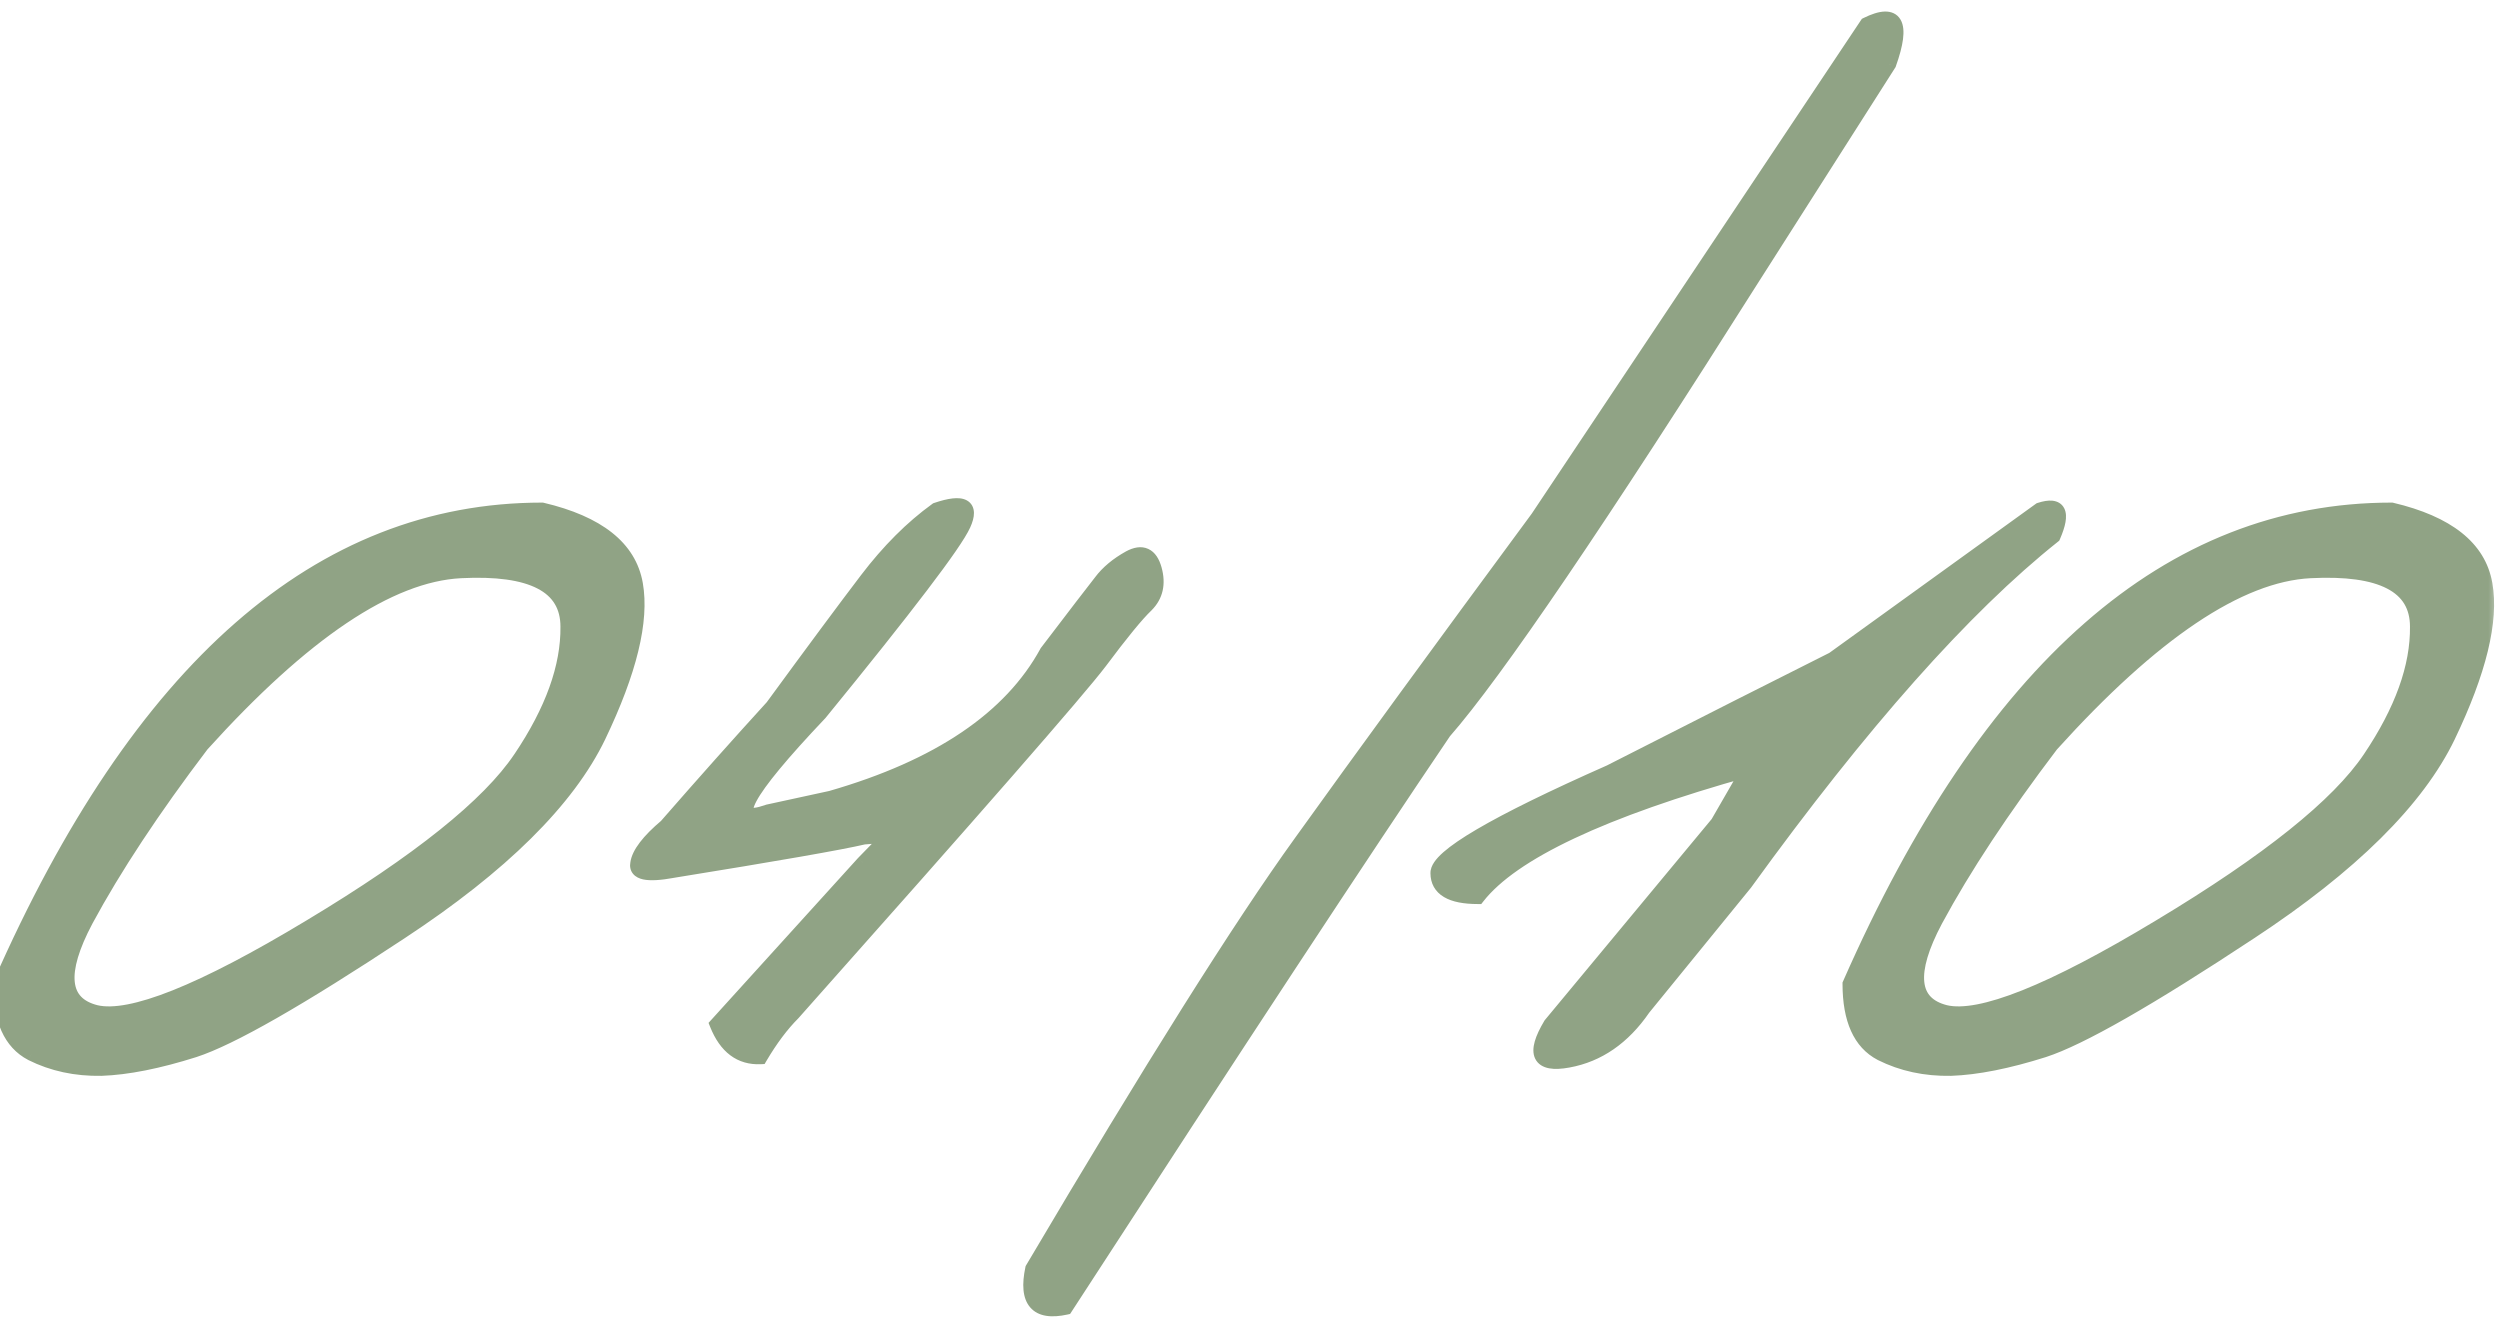<?xml version="1.0" encoding="UTF-8"?> <svg xmlns="http://www.w3.org/2000/svg" width="107" height="57" viewBox="0 0 107 57" fill="none"><mask id="path-1-outside-1_3151_858" maskUnits="userSpaceOnUse" x="-1" y="0" width="108" height="57" fill="black"><rect fill="white" x="-1" width="108" height="57"></rect><path d="M23.203 21.811C25.605 22.377 26.943 23.441 27.217 25.004C27.49 26.566 26.963 28.734 25.635 31.508C24.307 34.262 21.475 37.065 17.139 39.916C12.822 42.768 9.883 44.447 8.32 44.955C6.777 45.443 5.449 45.707 4.336 45.746C3.242 45.766 2.246 45.551 1.348 45.102C0.449 44.633 0 43.637 0 42.113C5.957 28.578 13.691 21.811 23.203 21.811ZM3.691 39.389C2.5 41.635 2.637 42.943 4.102 43.315C5.586 43.666 8.643 42.445 13.271 39.652C17.92 36.859 20.918 34.457 22.266 32.445C23.633 30.414 24.307 28.539 24.287 26.82C24.287 25.082 22.764 24.291 19.717 24.447C16.67 24.604 12.979 27.084 8.643 31.889C6.553 34.643 4.902 37.143 3.691 39.389ZM40.078 21.811C41.23 21.42 41.621 21.635 41.25 22.455C40.879 23.275 38.828 25.971 35.098 30.541C31.855 33.959 31.113 35.355 32.871 34.73L35.566 34.145C40.176 32.816 43.252 30.736 44.795 27.904C46.045 26.264 46.816 25.258 47.109 24.887C47.402 24.496 47.812 24.154 48.34 23.861C48.887 23.568 49.248 23.734 49.424 24.359C49.6 24.984 49.482 25.502 49.072 25.912C48.662 26.303 47.998 27.113 47.08 28.344C46.162 29.555 41.787 34.565 33.955 43.373C33.467 43.861 32.998 44.486 32.549 45.248C31.689 45.287 31.064 44.818 30.674 43.842L36.943 36.928L38.086 35.756L36.973 35.844C35.977 36.078 33.242 36.557 28.77 37.279C27.695 37.475 27.197 37.367 27.275 36.957C27.334 36.527 27.744 35.99 28.506 35.346C30.107 33.51 31.621 31.811 33.047 30.248C34.805 27.846 36.152 26.029 37.09 24.799C38.027 23.568 39.023 22.572 40.078 21.811ZM79.893 1.039C81.162 0.414 81.484 0.98 80.859 2.738L75.147 11.703C68.467 22.27 64.023 28.812 61.816 31.332C58.34 36.469 52.94 44.682 45.615 55.971C44.365 56.244 43.887 55.688 44.18 54.301C49.258 45.707 53.086 39.623 55.664 36.049C58.242 32.455 61.621 27.826 65.801 22.162L79.893 1.039ZM87.305 21.811C88.144 21.537 88.34 21.918 87.891 22.953C84.062 26 79.668 30.951 74.707 37.807L70.342 43.168C69.482 44.418 68.408 45.16 67.119 45.395C65.85 45.629 65.596 45.111 66.357 43.842L73.506 35.228L74.824 32.943C68.594 34.682 64.736 36.498 63.252 38.393C62.1 38.393 61.523 38.051 61.523 37.367C61.504 36.664 63.965 35.219 68.906 33.031L74.619 30.131C75.518 29.682 76.797 29.037 78.457 28.197L87.305 21.811ZM102.363 21.811C104.766 22.377 106.104 23.441 106.377 25.004C106.65 26.566 106.123 28.734 104.795 31.508C103.467 34.262 100.635 37.065 96.299 39.916C91.982 42.768 89.043 44.447 87.481 44.955C85.938 45.443 84.609 45.707 83.496 45.746C82.402 45.766 81.406 45.551 80.508 45.102C79.609 44.633 79.16 43.637 79.16 42.113C85.117 28.578 92.852 21.811 102.363 21.811ZM82.852 39.389C81.66 41.635 81.797 42.943 83.262 43.315C84.746 43.666 87.803 42.445 92.432 39.652C97.08 36.859 100.078 34.457 101.426 32.445C102.793 30.414 103.467 28.539 103.447 26.82C103.447 25.082 101.924 24.291 98.877 24.447C95.83 24.604 92.139 27.084 87.803 31.889C85.713 34.643 84.062 37.143 82.852 39.389Z"></path></mask><path d="M23.203 21.811C25.605 22.377 26.943 23.441 27.217 25.004C27.49 26.566 26.963 28.734 25.635 31.508C24.307 34.262 21.475 37.065 17.139 39.916C12.822 42.768 9.883 44.447 8.32 44.955C6.777 45.443 5.449 45.707 4.336 45.746C3.242 45.766 2.246 45.551 1.348 45.102C0.449 44.633 0 43.637 0 42.113C5.957 28.578 13.691 21.811 23.203 21.811ZM3.691 39.389C2.5 41.635 2.637 42.943 4.102 43.315C5.586 43.666 8.643 42.445 13.271 39.652C17.92 36.859 20.918 34.457 22.266 32.445C23.633 30.414 24.307 28.539 24.287 26.82C24.287 25.082 22.764 24.291 19.717 24.447C16.67 24.604 12.979 27.084 8.643 31.889C6.553 34.643 4.902 37.143 3.691 39.389ZM40.078 21.811C41.23 21.42 41.621 21.635 41.25 22.455C40.879 23.275 38.828 25.971 35.098 30.541C31.855 33.959 31.113 35.355 32.871 34.73L35.566 34.145C40.176 32.816 43.252 30.736 44.795 27.904C46.045 26.264 46.816 25.258 47.109 24.887C47.402 24.496 47.812 24.154 48.34 23.861C48.887 23.568 49.248 23.734 49.424 24.359C49.6 24.984 49.482 25.502 49.072 25.912C48.662 26.303 47.998 27.113 47.08 28.344C46.162 29.555 41.787 34.565 33.955 43.373C33.467 43.861 32.998 44.486 32.549 45.248C31.689 45.287 31.064 44.818 30.674 43.842L36.943 36.928L38.086 35.756L36.973 35.844C35.977 36.078 33.242 36.557 28.77 37.279C27.695 37.475 27.197 37.367 27.275 36.957C27.334 36.527 27.744 35.99 28.506 35.346C30.107 33.51 31.621 31.811 33.047 30.248C34.805 27.846 36.152 26.029 37.09 24.799C38.027 23.568 39.023 22.572 40.078 21.811ZM79.893 1.039C81.162 0.414 81.484 0.98 80.859 2.738L75.147 11.703C68.467 22.27 64.023 28.812 61.816 31.332C58.34 36.469 52.94 44.682 45.615 55.971C44.365 56.244 43.887 55.688 44.18 54.301C49.258 45.707 53.086 39.623 55.664 36.049C58.242 32.455 61.621 27.826 65.801 22.162L79.893 1.039ZM87.305 21.811C88.144 21.537 88.34 21.918 87.891 22.953C84.062 26 79.668 30.951 74.707 37.807L70.342 43.168C69.482 44.418 68.408 45.16 67.119 45.395C65.85 45.629 65.596 45.111 66.357 43.842L73.506 35.228L74.824 32.943C68.594 34.682 64.736 36.498 63.252 38.393C62.1 38.393 61.523 38.051 61.523 37.367C61.504 36.664 63.965 35.219 68.906 33.031L74.619 30.131C75.518 29.682 76.797 29.037 78.457 28.197L87.305 21.811ZM102.363 21.811C104.766 22.377 106.104 23.441 106.377 25.004C106.65 26.566 106.123 28.734 104.795 31.508C103.467 34.262 100.635 37.065 96.299 39.916C91.982 42.768 89.043 44.447 87.481 44.955C85.938 45.443 84.609 45.707 83.496 45.746C82.402 45.766 81.406 45.551 80.508 45.102C79.609 44.633 79.16 43.637 79.16 42.113C85.117 28.578 92.852 21.811 102.363 21.811ZM82.852 39.389C81.66 41.635 81.797 42.943 83.262 43.315C84.746 43.666 87.803 42.445 92.432 39.652C97.08 36.859 100.078 34.457 101.426 32.445C102.793 30.414 103.467 28.539 103.447 26.82C103.447 25.082 101.924 24.291 98.877 24.447C95.83 24.604 92.139 27.084 87.803 31.889C85.713 34.643 84.062 37.143 82.852 39.389Z" fill="#90A385"></path><path d="M23.203 21.811L23.272 21.519L23.238 21.511H23.203V21.811ZM25.635 31.508L25.905 31.638L25.905 31.637L25.635 31.508ZM17.139 39.916L16.974 39.665L16.973 39.666L17.139 39.916ZM8.32 44.955L8.411 45.241L8.413 45.24L8.32 44.955ZM4.336 45.746L4.341 46.046L4.346 46.046L4.336 45.746ZM1.348 45.102L1.209 45.368L1.213 45.37L1.348 45.102ZM0 42.113L-0.275 41.992L-0.3 42.05V42.113H0ZM3.691 39.389L3.427 39.246L3.426 39.248L3.691 39.389ZM4.102 43.315L4.028 43.605L4.032 43.606L4.102 43.315ZM13.271 39.652L13.117 39.395L13.117 39.395L13.271 39.652ZM22.266 32.445L22.017 32.278L22.016 32.278L22.266 32.445ZM24.287 26.82L23.987 26.82L23.987 26.824L24.287 26.82ZM8.643 31.889L8.42 31.688L8.411 31.697L8.404 31.707L8.643 31.889ZM23.134 22.102C25.493 22.659 26.679 23.671 26.921 25.056L27.512 24.952C27.208 23.212 25.718 22.095 23.272 21.519L23.134 22.102ZM26.921 25.056C27.178 26.521 26.687 28.616 25.364 31.378L25.905 31.637C27.239 28.852 27.803 26.612 27.512 24.952L26.921 25.056ZM25.364 31.378C24.071 34.059 21.292 36.825 16.974 39.665L17.303 40.167C21.657 37.304 24.542 34.464 25.905 31.638L25.364 31.378ZM16.973 39.666C12.65 42.522 9.744 44.177 8.228 44.67L8.413 45.24C10.021 44.718 12.995 43.013 17.304 40.166L16.973 39.666ZM8.23 44.669C6.702 45.153 5.402 45.408 4.325 45.446L4.346 46.046C5.496 46.006 6.853 45.734 8.411 45.241L8.23 44.669ZM4.331 45.446C3.281 45.465 2.333 45.259 1.482 44.833L1.213 45.37C2.159 45.843 3.204 46.066 4.341 46.046L4.331 45.446ZM1.486 44.836C0.732 44.442 0.3 43.587 0.3 42.113H-0.3C-0.3 43.686 0.166 44.824 1.209 45.367L1.486 44.836ZM0.275 42.234C6.214 28.74 13.87 22.11 23.203 22.11V21.511C13.513 21.511 5.7 28.416 -0.275 41.992L0.275 42.234ZM3.426 39.248C2.825 40.383 2.524 41.339 2.602 42.086C2.642 42.47 2.783 42.803 3.035 43.067C3.284 43.329 3.623 43.503 4.028 43.605L4.175 43.024C3.848 42.941 3.62 42.812 3.469 42.653C3.321 42.498 3.227 42.294 3.199 42.023C3.14 41.462 3.367 40.641 3.956 39.529L3.426 39.248ZM4.032 43.606C4.873 43.806 6.086 43.553 7.619 42.941C9.169 42.322 11.106 41.309 13.427 39.909L13.117 39.395C10.808 40.788 8.903 41.782 7.396 42.384C5.872 42.993 4.814 43.175 4.171 43.023L4.032 43.606ZM13.426 39.91C18.077 37.115 21.127 34.684 22.515 32.612L22.016 32.278C20.709 34.23 17.763 36.603 13.117 39.395L13.426 39.91ZM22.515 32.613C23.902 30.552 24.608 28.617 24.587 26.817L23.987 26.824C24.006 28.461 23.364 30.276 22.017 32.278L22.515 32.613ZM24.587 26.82C24.587 26.341 24.482 25.91 24.258 25.539C24.035 25.169 23.705 24.876 23.283 24.657C22.45 24.225 21.242 24.069 19.701 24.148L19.732 24.747C21.238 24.67 22.316 24.831 23.006 25.19C23.346 25.366 23.587 25.587 23.744 25.849C23.902 26.111 23.987 26.43 23.987 26.82H24.587ZM19.701 24.148C18.104 24.23 16.367 24.918 14.496 26.176C12.623 27.434 10.598 29.275 8.42 31.688L8.865 32.09C11.024 29.698 13.012 27.896 14.83 26.674C16.65 25.451 18.282 24.821 19.732 24.747L19.701 24.148ZM8.404 31.707C6.307 34.469 4.648 36.983 3.427 39.246L3.955 39.531C5.157 37.302 6.798 34.816 8.882 32.07L8.404 31.707ZM40.078 21.811L39.982 21.526L39.939 21.541L39.903 21.567L40.078 21.811ZM35.098 30.541L35.315 30.747L35.323 30.739L35.33 30.731L35.098 30.541ZM32.871 34.73L32.807 34.437L32.789 34.441L32.771 34.448L32.871 34.73ZM35.566 34.145L35.63 34.438L35.64 34.436L35.65 34.433L35.566 34.145ZM44.795 27.904L44.556 27.723L44.542 27.741L44.532 27.761L44.795 27.904ZM47.109 24.887L47.345 25.073L47.349 25.067L47.109 24.887ZM48.34 23.861L48.198 23.597L48.194 23.599L48.34 23.861ZM49.424 24.359L49.135 24.441L49.424 24.359ZM49.072 25.912L49.279 26.129L49.284 26.124L49.072 25.912ZM47.08 28.344L47.319 28.525L47.321 28.523L47.08 28.344ZM33.955 43.373L34.167 43.585L34.173 43.579L34.179 43.572L33.955 43.373ZM32.549 45.248L32.562 45.548L32.725 45.54L32.807 45.4L32.549 45.248ZM30.674 43.842L30.452 43.64L30.326 43.779L30.395 43.953L30.674 43.842ZM36.943 36.928L36.728 36.718L36.721 36.726L36.943 36.928ZM38.086 35.756L38.301 35.965L38.858 35.394L38.062 35.457L38.086 35.756ZM36.973 35.844L36.949 35.545L36.926 35.547L36.904 35.552L36.973 35.844ZM28.77 37.279L28.722 36.983L28.716 36.984L28.77 37.279ZM27.275 36.957L27.57 37.013L27.572 37.005L27.573 36.998L27.275 36.957ZM28.506 35.346L28.7 35.575L28.717 35.56L28.732 35.543L28.506 35.346ZM33.047 30.248L33.269 30.45L33.279 30.438L33.289 30.425L33.047 30.248ZM40.174 22.095C40.452 22 40.67 21.948 40.834 21.929C41.005 21.91 41.075 21.933 41.091 21.942C41.093 21.943 41.087 21.939 41.083 21.932C41.08 21.926 41.085 21.931 41.086 21.959C41.087 22.022 41.063 22.141 40.977 22.331L41.523 22.579C41.623 22.359 41.689 22.143 41.685 21.948C41.681 21.732 41.589 21.531 41.38 21.416C41.2 21.317 40.98 21.309 40.766 21.333C40.543 21.358 40.28 21.425 39.982 21.526L40.174 22.095ZM40.977 22.331C40.896 22.51 40.712 22.812 40.41 23.252C40.111 23.686 39.706 24.238 39.195 24.91C38.172 26.254 36.73 28.067 34.865 30.351L35.33 30.731C37.196 28.445 38.644 26.625 39.672 25.273C40.187 24.598 40.597 24.037 40.904 23.592C41.207 23.152 41.418 22.811 41.523 22.579L40.977 22.331ZM34.88 30.335C33.264 32.038 32.238 33.271 31.845 34.011C31.746 34.197 31.672 34.377 31.651 34.542C31.628 34.711 31.658 34.921 31.84 35.059C31.997 35.178 32.197 35.186 32.361 35.168C32.536 35.15 32.742 35.095 32.972 35.013L32.771 34.448C32.561 34.522 32.406 34.56 32.298 34.572C32.178 34.584 32.173 34.558 32.203 34.581C32.258 34.623 32.239 34.673 32.246 34.62C32.253 34.561 32.288 34.456 32.374 34.293C32.723 33.636 33.689 32.462 35.315 30.747L34.88 30.335ZM32.935 35.024L35.63 34.438L35.503 33.851L32.807 34.437L32.935 35.024ZM35.65 34.433C40.299 33.093 43.462 30.978 45.058 28.048L44.532 27.761C43.042 30.494 40.053 32.54 35.483 33.856L35.65 34.433ZM45.034 28.086C46.284 26.445 47.054 25.441 47.345 25.073L46.874 24.701C46.579 25.074 45.806 26.083 44.556 27.723L45.034 28.086ZM47.349 25.067C47.612 24.717 47.987 24.401 48.486 24.124L48.194 23.599C47.638 23.908 47.193 24.275 46.869 24.707L47.349 25.067ZM48.481 24.126C48.719 23.998 48.84 24.013 48.896 24.039C48.958 24.067 49.056 24.16 49.135 24.441L49.713 24.278C49.616 23.933 49.446 23.631 49.146 23.494C48.841 23.353 48.507 23.431 48.198 23.597L48.481 24.126ZM49.135 24.441C49.286 24.976 49.183 25.377 48.86 25.7L49.284 26.124C49.782 25.627 49.913 24.992 49.713 24.278L49.135 24.441ZM48.865 25.695C48.434 26.105 47.756 26.936 46.84 28.164L47.321 28.523C48.24 27.291 48.89 26.5 49.279 26.129L48.865 25.695ZM46.841 28.163C45.932 29.361 41.569 34.358 33.731 43.174L34.179 43.572C42.005 34.77 46.392 29.748 47.319 28.525L46.841 28.163ZM33.743 43.161C33.233 43.671 32.749 44.318 32.29 45.096L32.807 45.4C33.247 44.655 33.701 44.051 34.167 43.585L33.743 43.161ZM32.535 44.948C32.167 44.965 31.867 44.874 31.616 44.686C31.36 44.494 31.134 44.185 30.952 43.73L30.395 43.953C30.604 44.475 30.886 44.889 31.256 45.166C31.629 45.446 32.071 45.57 32.562 45.548L32.535 44.948ZM30.896 44.043L37.166 37.129L36.721 36.726L30.452 43.64L30.896 44.043ZM37.158 37.137L38.301 35.965L37.871 35.546L36.729 36.718L37.158 37.137ZM38.062 35.457L36.949 35.545L36.996 36.143L38.109 36.055L38.062 35.457ZM36.904 35.552C35.921 35.783 33.199 36.26 28.722 36.983L28.817 37.575C33.285 36.853 36.032 36.373 37.041 36.136L36.904 35.552ZM28.716 36.984C28.183 37.081 27.841 37.092 27.654 37.052C27.562 37.032 27.55 37.009 27.558 37.019C27.575 37.04 27.563 37.053 27.57 37.013L26.981 36.901C26.949 37.066 26.97 37.247 27.092 37.397C27.205 37.536 27.369 37.605 27.527 37.639C27.838 37.706 28.282 37.673 28.823 37.575L28.716 36.984ZM27.573 36.998C27.592 36.855 27.676 36.662 27.865 36.414C28.053 36.169 28.328 35.889 28.7 35.575L28.312 35.117C27.922 35.447 27.611 35.758 27.389 36.05C27.168 36.339 27.017 36.629 26.978 36.916L27.573 36.998ZM28.732 35.543C30.332 33.708 31.844 32.011 33.269 30.45L32.825 30.046C31.398 31.61 29.883 33.311 28.28 35.148L28.732 35.543ZM33.289 30.425C35.047 28.023 36.393 26.209 37.328 24.981L36.851 24.617C35.912 25.85 34.563 27.668 32.805 30.071L33.289 30.425ZM37.328 24.981C38.251 23.769 39.227 22.795 40.254 22.054L39.903 21.567C38.82 22.349 37.803 23.367 36.851 24.617L37.328 24.981ZM79.893 1.039L79.76 0.77L79.688 0.806L79.643 0.873L79.893 1.039ZM80.859 2.738L81.112 2.9L81.131 2.871L81.142 2.839L80.859 2.738ZM75.147 11.703L74.894 11.542L74.893 11.543L75.147 11.703ZM61.816 31.332L61.591 31.134L61.578 31.148L61.568 31.164L61.816 31.332ZM45.615 55.971L45.679 56.264L45.8 56.237L45.867 56.134L45.615 55.971ZM44.18 54.301L43.921 54.148L43.896 54.191L43.886 54.239L44.18 54.301ZM55.664 36.049L55.907 36.224L55.908 36.224L55.664 36.049ZM65.801 22.162L66.042 22.34L66.046 22.334L66.05 22.329L65.801 22.162ZM80.025 1.308C80.329 1.158 80.542 1.099 80.678 1.093C80.795 1.089 80.814 1.122 80.826 1.143C80.857 1.198 80.888 1.333 80.853 1.605C80.819 1.865 80.73 2.208 80.577 2.638L81.142 2.839C81.302 2.39 81.406 2.002 81.448 1.682C81.488 1.372 81.477 1.075 81.347 0.847C81.198 0.585 80.937 0.484 80.656 0.494C80.394 0.504 80.09 0.607 79.76 0.77L80.025 1.308ZM80.606 2.577L74.894 11.542L75.4 11.864L81.112 2.9L80.606 2.577ZM74.893 11.543C68.209 22.116 63.779 28.636 61.591 31.134L62.042 31.53C64.268 28.989 68.725 22.423 75.4 11.863L74.893 11.543ZM61.568 31.164C58.09 36.303 52.688 44.518 45.364 55.807L45.867 56.134C53.191 44.845 58.59 36.634 62.065 31.5L61.568 31.164ZM45.551 55.678C44.952 55.809 44.672 55.709 44.546 55.563C44.406 55.4 44.33 55.043 44.473 54.363L43.886 54.239C43.737 54.945 43.753 55.56 44.091 55.954C44.444 56.365 45.029 56.406 45.679 56.264L45.551 55.678ZM44.438 54.453C49.516 45.86 53.338 39.786 55.907 36.224L55.421 35.873C52.834 39.46 49 45.554 43.921 54.148L44.438 54.453ZM55.908 36.224C58.485 32.632 61.863 28.004 66.042 22.34L65.559 21.984C61.379 27.649 57.999 32.279 55.42 35.874L55.908 36.224ZM66.05 22.329L80.142 1.206L79.643 0.873L65.551 21.996L66.05 22.329ZM87.305 21.811L87.212 21.525L87.167 21.54L87.129 21.567L87.305 21.811ZM87.891 22.953L88.077 23.188L88.136 23.141L88.166 23.073L87.891 22.953ZM74.707 37.807L74.94 37.996L74.945 37.989L74.95 37.983L74.707 37.807ZM70.342 43.168L70.109 42.979L70.102 42.988L70.095 42.998L70.342 43.168ZM67.119 45.395L67.066 45.099L67.065 45.099L67.119 45.395ZM66.357 43.842L66.127 43.65L66.112 43.668L66.1 43.687L66.357 43.842ZM73.506 35.228L73.737 35.42L73.753 35.401L73.766 35.378L73.506 35.228ZM74.824 32.943L75.084 33.093L75.451 32.457L74.744 32.654L74.824 32.943ZM63.252 38.393V38.693H63.398L63.488 38.578L63.252 38.393ZM61.523 37.367H61.824L61.823 37.359L61.523 37.367ZM68.906 33.031L69.028 33.306L69.035 33.302L69.042 33.299L68.906 33.031ZM74.619 30.131L74.485 29.863L74.483 29.863L74.619 30.131ZM78.457 28.197L78.593 28.465L78.614 28.454L78.633 28.441L78.457 28.197ZM87.398 22.096C87.592 22.033 87.715 22.02 87.783 22.026C87.814 22.03 87.823 22.036 87.821 22.035C87.821 22.035 87.819 22.033 87.816 22.031C87.814 22.029 87.814 22.027 87.814 22.028C87.819 22.037 87.839 22.094 87.811 22.247C87.785 22.392 87.723 22.586 87.615 22.834L88.166 23.073C88.283 22.803 88.365 22.561 88.402 22.352C88.438 22.151 88.441 21.936 88.348 21.754C88.243 21.548 88.05 21.451 87.845 21.43C87.654 21.41 87.438 21.452 87.212 21.525L87.398 22.096ZM87.704 22.718C83.844 25.79 79.431 30.767 74.464 37.631L74.95 37.983C79.905 31.136 84.281 26.21 88.077 23.188L87.704 22.718ZM74.474 37.617L70.109 42.979L70.574 43.357L74.94 37.996L74.474 37.617ZM70.095 42.998C69.273 44.193 68.263 44.882 67.066 45.099L67.173 45.69C68.553 45.439 69.692 44.642 70.589 43.338L70.095 42.998ZM67.065 45.099C66.763 45.155 66.55 45.16 66.412 45.134C66.28 45.11 66.254 45.067 66.246 45.05C66.23 45.018 66.21 44.928 66.265 44.735C66.318 44.547 66.431 44.303 66.615 43.996L66.1 43.687C65.903 44.016 65.762 44.312 65.688 44.571C65.616 44.825 65.596 45.088 65.707 45.314C65.826 45.556 66.054 45.678 66.303 45.724C66.545 45.769 66.841 45.751 67.174 45.69L67.065 45.099ZM66.588 44.033L73.737 35.42L73.275 35.037L66.127 43.65L66.588 44.033ZM73.766 35.378L75.084 33.093L74.564 32.793L73.246 35.079L73.766 35.378ZM74.744 32.654C71.62 33.526 69.08 34.42 67.13 35.338C65.187 36.253 63.801 37.205 63.016 38.208L63.488 38.578C64.187 37.686 65.472 36.782 67.386 35.881C69.294 34.982 71.798 34.099 74.905 33.232L74.744 32.654ZM63.252 38.093C62.696 38.093 62.328 38.008 62.109 37.878C61.914 37.763 61.823 37.606 61.823 37.367H61.223C61.223 37.812 61.421 38.168 61.803 38.394C62.159 38.606 62.656 38.693 63.252 38.693V38.093ZM61.823 37.359C61.823 37.36 61.823 37.351 61.831 37.33C61.839 37.308 61.854 37.277 61.881 37.237C61.936 37.155 62.03 37.051 62.172 36.926C62.456 36.676 62.897 36.372 63.506 36.014C64.722 35.301 66.56 34.398 69.028 33.306L68.785 32.757C66.311 33.852 64.448 34.766 63.203 35.497C62.581 35.862 62.102 36.188 61.776 36.475C61.613 36.619 61.478 36.761 61.384 36.901C61.291 37.038 61.219 37.2 61.224 37.376L61.823 37.359ZM69.042 33.299L74.755 30.398L74.483 29.863L68.77 32.764L69.042 33.299ZM74.753 30.399C75.652 29.95 76.932 29.305 78.593 28.465L78.322 27.93C76.662 28.769 75.383 29.414 74.485 29.863L74.753 30.399ZM78.633 28.441L87.48 22.054L87.129 21.567L78.281 27.954L78.633 28.441ZM102.363 21.811L102.432 21.519L102.398 21.511H102.363V21.811ZM104.795 31.508L105.065 31.638L105.065 31.637L104.795 31.508ZM96.299 39.916L96.134 39.665L96.133 39.666L96.299 39.916ZM87.481 44.955L87.571 45.241L87.573 45.24L87.481 44.955ZM83.496 45.746L83.501 46.046L83.507 46.046L83.496 45.746ZM80.508 45.102L80.369 45.368L80.374 45.37L80.508 45.102ZM79.16 42.113L78.886 41.992L78.86 42.05V42.113H79.16ZM82.852 39.389L82.588 39.246L82.587 39.248L82.852 39.389ZM83.262 43.315L83.188 43.605L83.193 43.606L83.262 43.315ZM92.432 39.652L92.277 39.395L92.277 39.395L92.432 39.652ZM101.426 32.445L101.177 32.278L101.177 32.278L101.426 32.445ZM103.447 26.82L103.147 26.82L103.147 26.824L103.447 26.82ZM87.803 31.889L87.58 31.688L87.572 31.697L87.564 31.707L87.803 31.889ZM102.294 22.102C104.653 22.659 105.839 23.671 106.081 25.056L106.672 24.952C106.368 23.212 104.878 22.095 102.432 21.519L102.294 22.102ZM106.081 25.056C106.338 26.521 105.847 28.616 104.524 31.378L105.065 31.637C106.399 28.852 106.963 26.612 106.672 24.952L106.081 25.056ZM104.525 31.378C103.231 34.059 100.452 36.825 96.134 39.665L96.464 40.167C100.817 37.304 103.702 34.464 105.065 31.638L104.525 31.378ZM96.133 39.666C91.81 42.522 88.905 44.177 87.388 44.67L87.573 45.24C89.181 44.718 92.155 43.013 96.464 40.166L96.133 39.666ZM87.39 44.669C85.862 45.153 84.562 45.408 83.486 45.446L83.507 46.046C84.656 46.006 86.013 45.734 87.571 45.241L87.39 44.669ZM83.491 45.446C82.441 45.465 81.493 45.259 80.642 44.833L80.374 45.37C81.319 45.843 82.364 46.066 83.501 46.046L83.491 45.446ZM80.647 44.836C79.892 44.442 79.46 43.587 79.46 42.113H78.86C78.86 43.686 79.326 44.824 80.369 45.367L80.647 44.836ZM79.435 42.234C85.374 28.74 93.03 22.11 102.363 22.11V21.511C92.673 21.511 84.861 28.416 78.886 41.992L79.435 42.234ZM82.587 39.248C81.985 40.383 81.684 41.339 81.762 42.086C81.802 42.47 81.943 42.803 82.195 43.067C82.444 43.329 82.783 43.503 83.188 43.605L83.335 43.024C83.008 42.941 82.78 42.812 82.629 42.653C82.481 42.498 82.387 42.294 82.359 42.023C82.3 41.462 82.527 40.641 83.117 39.529L82.587 39.248ZM83.193 43.606C84.033 43.806 85.246 43.553 86.779 42.941C88.329 42.322 90.266 41.309 92.587 39.909L92.277 39.395C89.969 40.788 88.063 41.782 86.556 42.384C85.032 42.993 83.975 43.175 83.331 43.023L83.193 43.606ZM92.586 39.91C97.237 37.115 100.287 34.684 101.675 32.612L101.177 32.278C99.869 34.23 96.923 36.603 92.277 39.395L92.586 39.91ZM101.675 32.613C103.062 30.552 103.768 28.617 103.747 26.817L103.147 26.824C103.166 28.461 102.524 30.276 101.177 32.278L101.675 32.613ZM103.747 26.82C103.747 26.341 103.642 25.91 103.419 25.539C103.195 25.169 102.865 24.876 102.443 24.657C101.61 24.225 100.403 24.069 98.862 24.148L98.892 24.747C100.398 24.67 101.476 24.831 102.166 25.19C102.506 25.366 102.747 25.587 102.905 25.849C103.062 26.111 103.147 26.43 103.147 26.82H103.747ZM98.862 24.148C97.264 24.23 95.527 24.918 93.656 26.176C91.783 27.434 89.758 29.275 87.58 31.688L88.025 32.09C90.184 29.698 92.172 27.896 93.991 26.674C95.811 25.451 97.442 24.821 98.892 24.747L98.862 24.148ZM87.564 31.707C85.468 34.469 83.808 36.983 82.588 39.246L83.116 39.531C84.317 37.302 85.958 34.816 88.042 32.07L87.564 31.707Z" fill="#90A385" mask="url(#path-1-outside-1_3151_858)"></path></svg> 